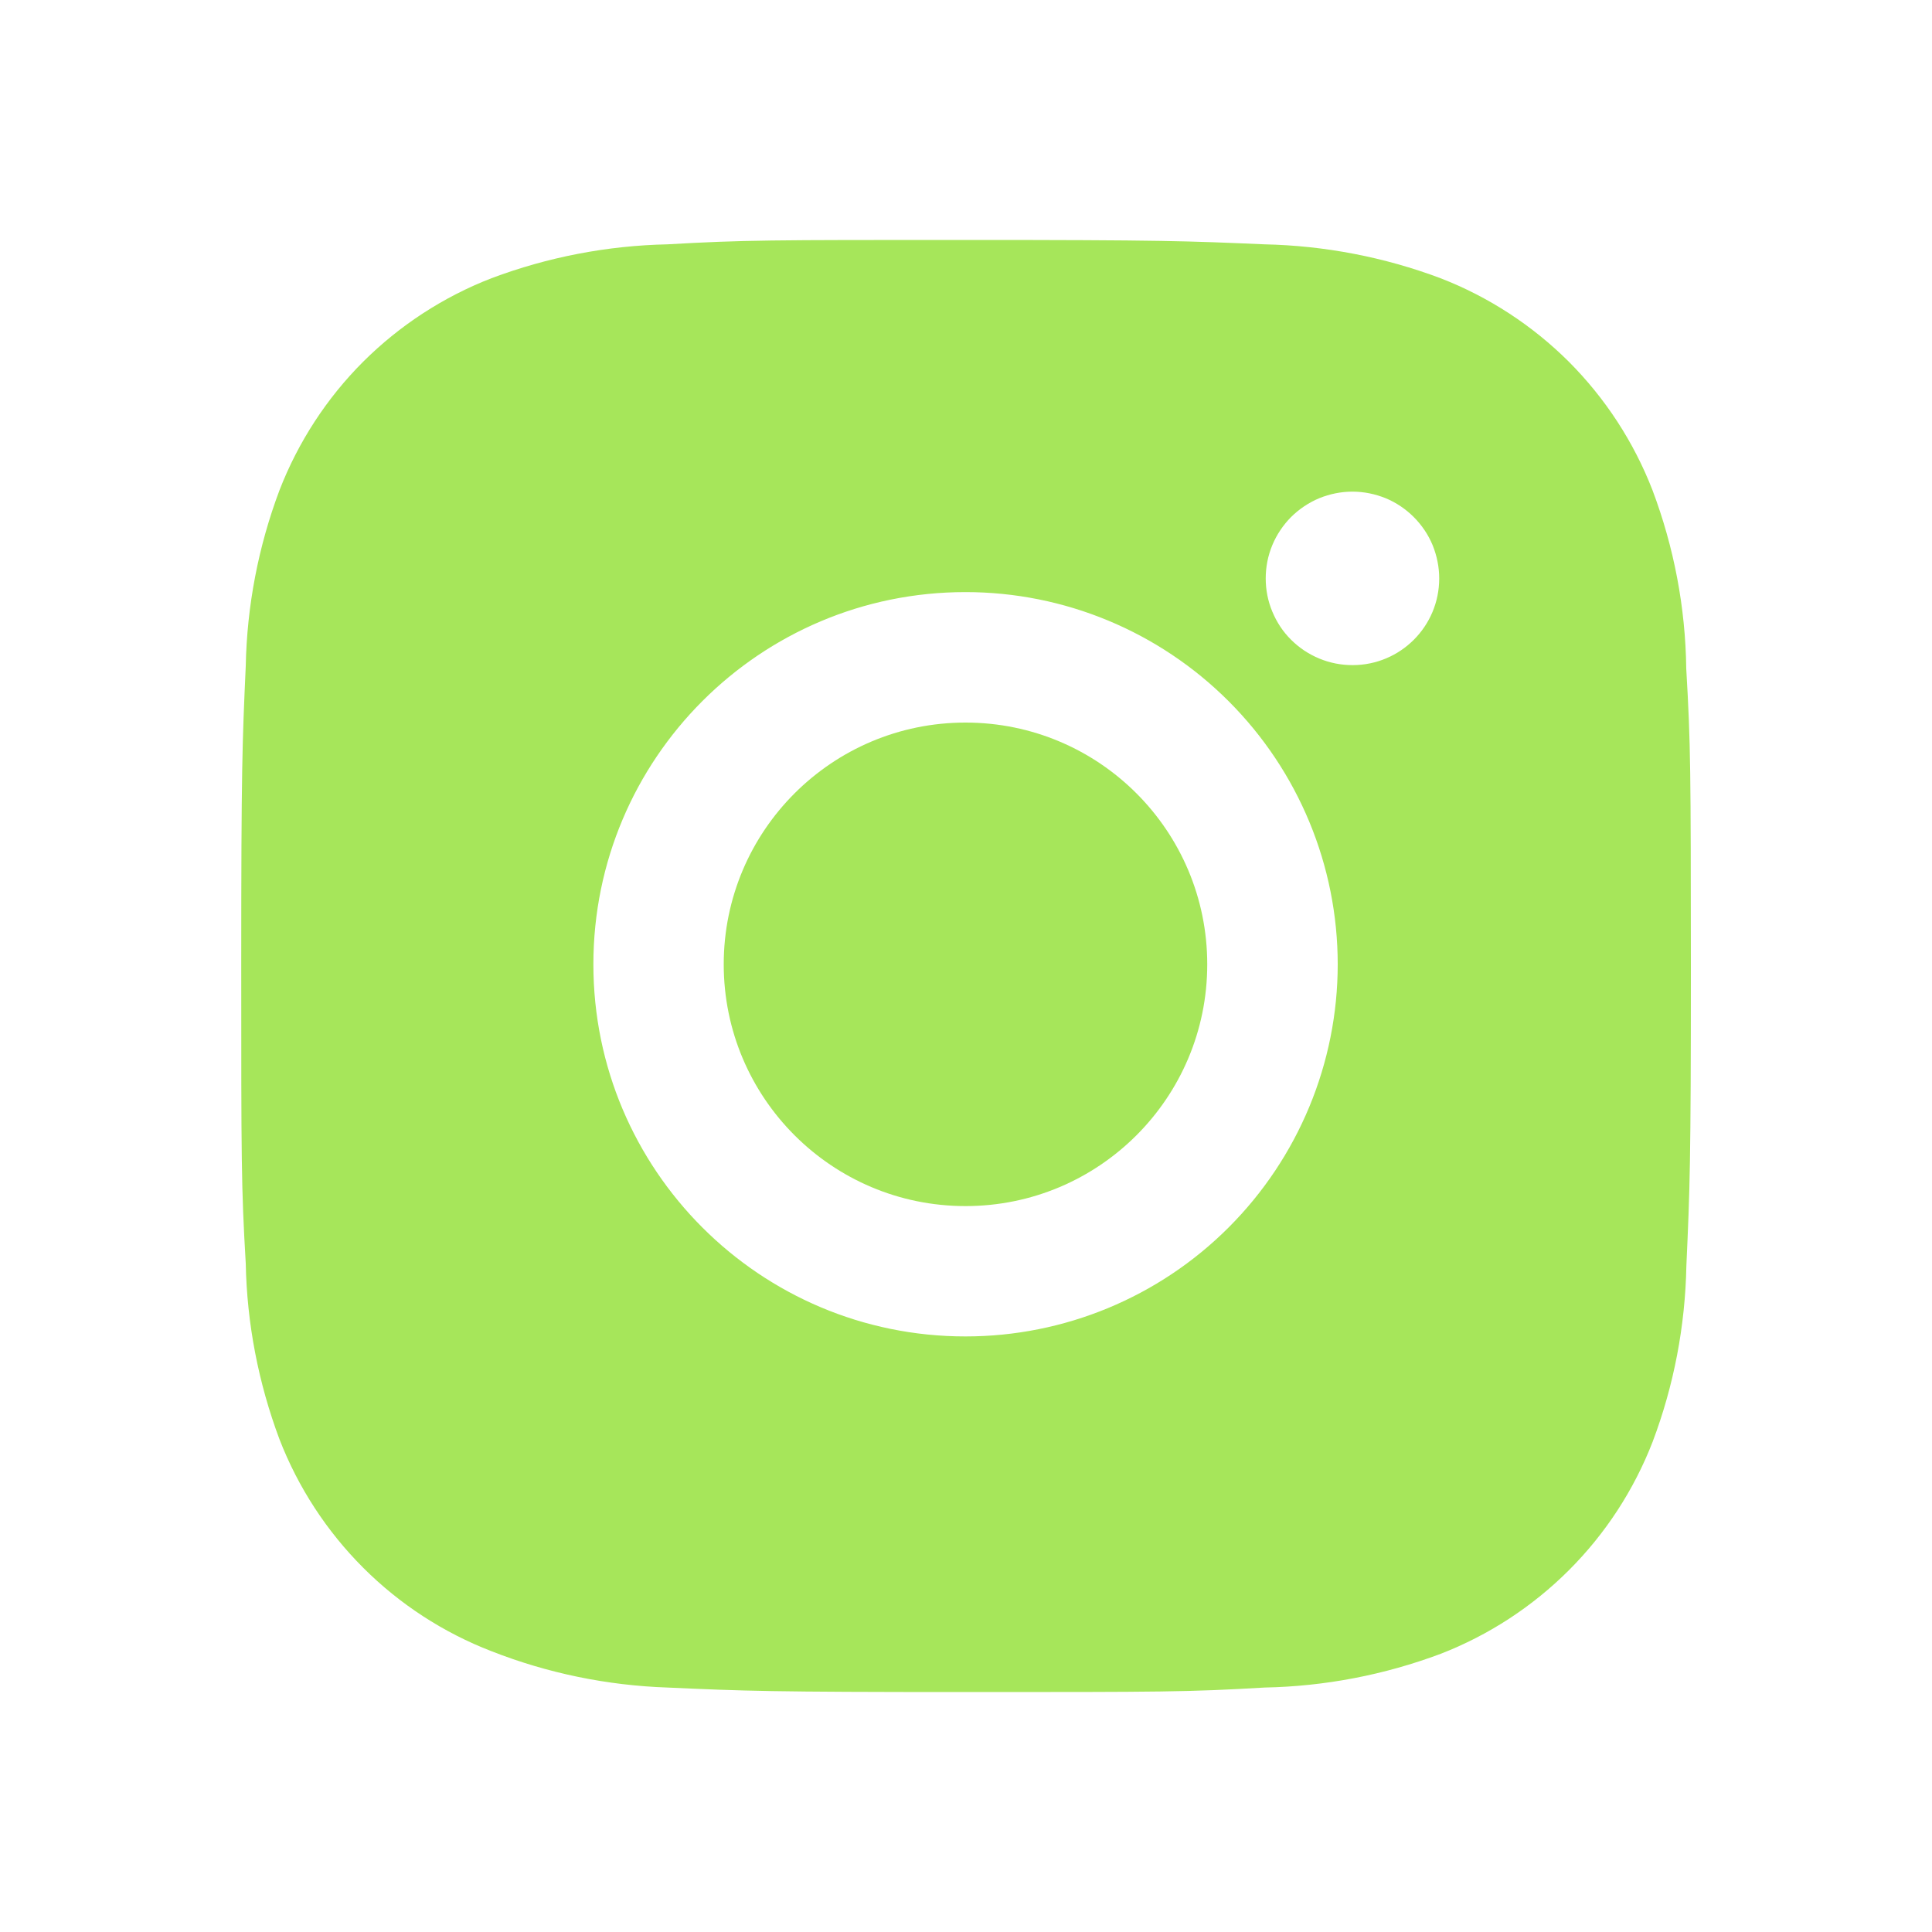 <svg width="15" height="15" viewBox="0 0 15 15" fill="none" xmlns="http://www.w3.org/2000/svg">
<path d="M13.092 5.191C13.086 4.717 12.997 4.249 12.83 3.806C12.685 3.432 12.464 3.093 12.181 2.809C11.897 2.526 11.558 2.305 11.184 2.16C10.747 1.996 10.285 1.907 9.818 1.897C9.217 1.871 9.026 1.863 7.5 1.863C5.974 1.863 5.778 1.863 5.181 1.897C4.714 1.907 4.253 1.996 3.816 2.16C3.442 2.305 3.103 2.526 2.819 2.809C2.536 3.092 2.315 3.432 2.17 3.806C2.006 4.242 1.917 4.704 1.908 5.171C1.881 5.773 1.873 5.964 1.873 7.49C1.873 9.016 1.873 9.211 1.908 9.809C1.917 10.276 2.006 10.737 2.17 11.175C2.315 11.549 2.536 11.888 2.82 12.172C3.103 12.455 3.443 12.676 3.816 12.82C4.252 12.991 4.714 13.086 5.182 13.102C5.784 13.129 5.974 13.137 7.501 13.137C9.027 13.137 9.222 13.137 9.819 13.102C10.286 13.093 10.748 13.004 11.186 12.84C11.559 12.695 11.898 12.474 12.182 12.19C12.465 11.907 12.686 11.568 12.831 11.194C12.996 10.757 13.084 10.296 13.093 9.827C13.12 9.226 13.128 9.036 13.128 7.509C13.127 5.982 13.127 5.789 13.092 5.191ZM7.496 10.376C5.9 10.376 4.607 9.083 4.607 7.487C4.607 5.891 5.9 4.597 7.496 4.597C8.263 4.597 8.997 4.902 9.539 5.444C10.081 5.986 10.386 6.72 10.386 7.487C10.386 8.253 10.081 8.988 9.539 9.53C8.997 10.072 8.263 10.376 7.496 10.376ZM10.501 5.164C10.412 5.164 10.325 5.147 10.243 5.113C10.161 5.079 10.087 5.03 10.024 4.967C9.961 4.905 9.912 4.83 9.878 4.748C9.844 4.667 9.827 4.579 9.827 4.491C9.827 4.402 9.844 4.315 9.878 4.233C9.912 4.151 9.962 4.077 10.024 4.014C10.087 3.952 10.161 3.902 10.243 3.868C10.324 3.835 10.412 3.817 10.5 3.817C10.589 3.817 10.676 3.835 10.758 3.868C10.84 3.902 10.914 3.952 10.976 4.014C11.039 4.077 11.089 4.151 11.123 4.233C11.156 4.315 11.174 4.402 11.174 4.491C11.174 4.863 10.873 5.164 10.501 5.164Z" fill="#A6E65A"/>
<path d="M7.496 9.364C8.533 9.364 9.373 8.524 9.373 7.487C9.373 6.45 8.533 5.61 7.496 5.61C6.46 5.61 5.619 6.45 5.619 7.487C5.619 8.524 6.46 9.364 7.496 9.364Z" fill="#A6E65A"/>
</svg>
